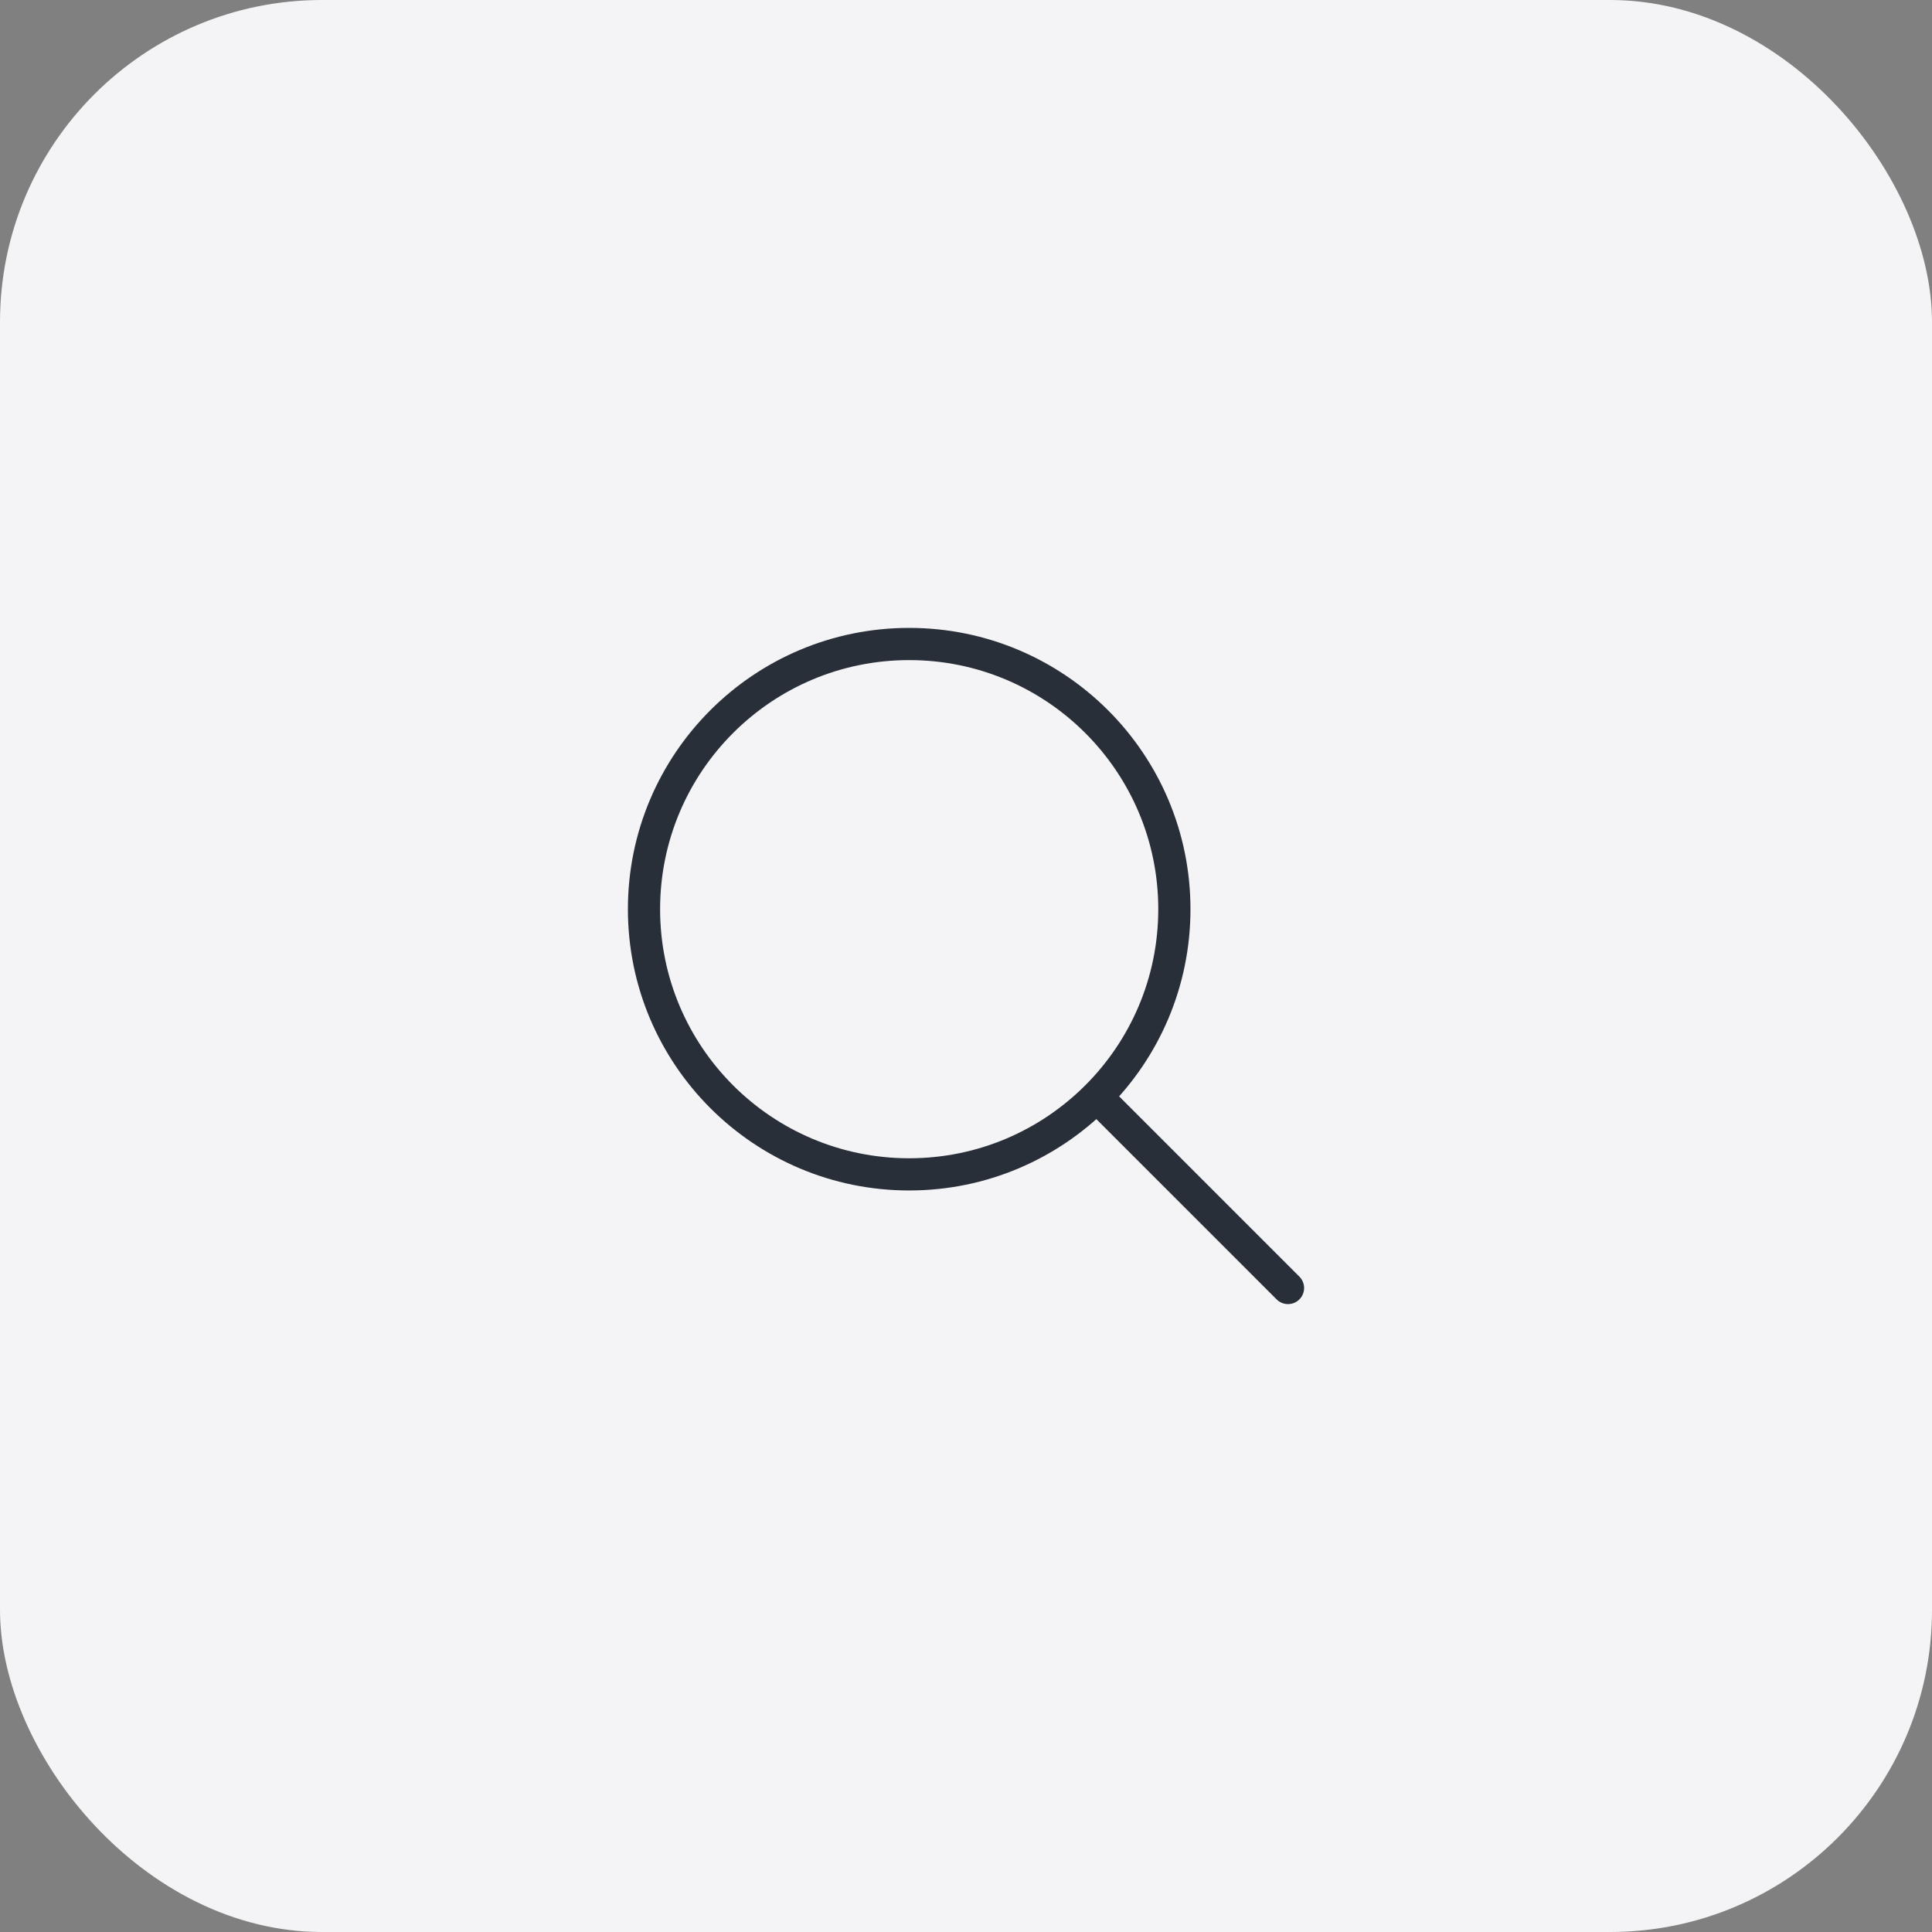 <?xml version="1.0" encoding="UTF-8"?> <svg xmlns="http://www.w3.org/2000/svg" width="60" height="60" viewBox="0 0 60 60" fill="none"><rect x="0" y="0" width="60" height="60" fill="#808080" stroke="none"/><rect width="60" height="60" rx="10" fill="#F4F4F6"></rect><path d="M34.118 34.118L40 40M28.235 36.471C23.687 36.471 20 32.783 20 28.235C20 23.687 23.687 20 28.235 20C32.783 20 36.471 23.687 36.471 28.235C36.471 32.783 32.783 36.471 28.235 36.471Z" stroke="#282F39" stroke-linecap="round" stroke-linejoin="round"></path></svg> 